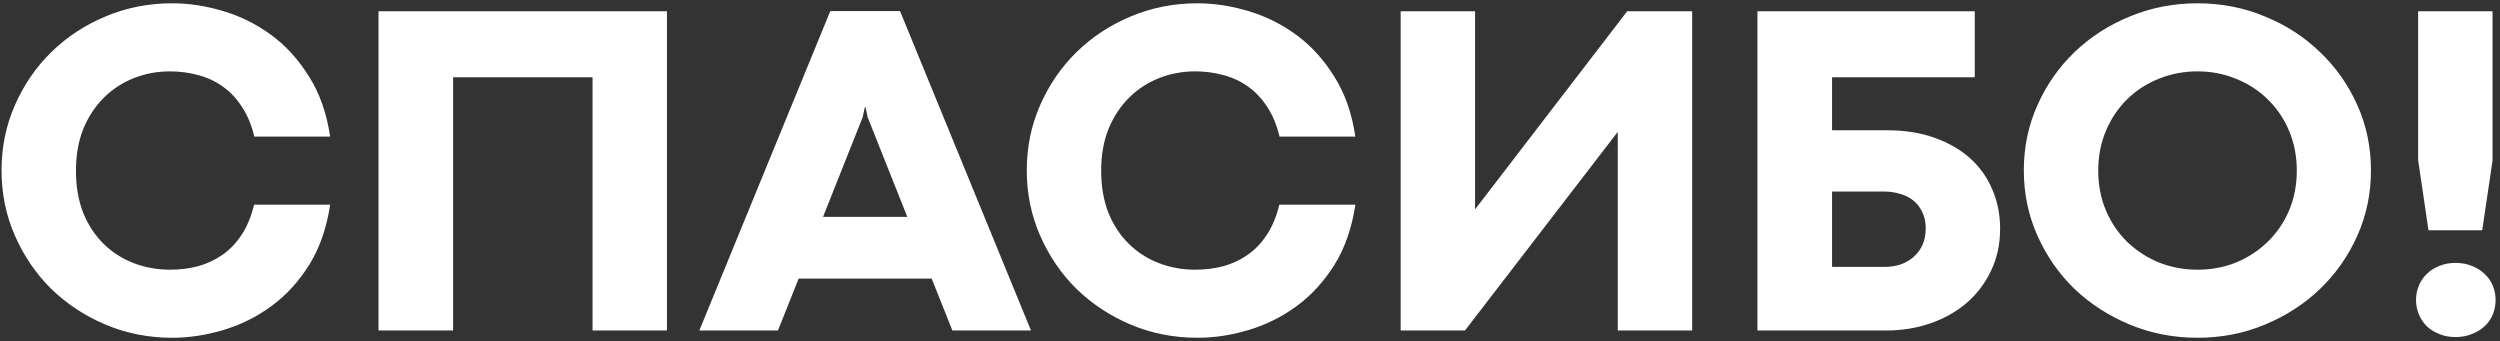 <?xml version="1.0" encoding="UTF-8"?> <svg xmlns="http://www.w3.org/2000/svg" width="469" height="64" viewBox="0 0 469 64" fill="none"><rect x="0" y="0" width="469" height="64" fill="#333333" stroke="none"/><path d="M32.301 63.365C27.868 63.365 23.7 62.543 19.796 60.899C15.921 59.255 12.53 57.024 9.624 54.206C6.748 51.359 4.473 48.027 2.799 44.211C1.126 40.395 0.29 36.315 0.29 31.97C0.29 27.596 1.126 23.516 2.799 19.729C4.473 15.913 6.748 12.596 9.624 9.778C12.53 6.931 15.921 4.7 19.796 3.085C23.7 1.441 27.868 0.619 32.301 0.619C35.442 0.619 38.627 1.104 41.856 2.073C45.114 3.041 48.123 4.538 50.882 6.564C53.642 8.589 56.005 11.187 57.971 14.357C59.968 17.498 61.289 21.256 61.934 25.63H47.712C47.184 23.428 46.406 21.564 45.378 20.038C44.38 18.482 43.191 17.22 41.812 16.251C40.432 15.253 38.891 14.534 37.188 14.093C35.515 13.624 33.754 13.389 31.905 13.389C29.497 13.389 27.223 13.814 25.08 14.666C22.937 15.517 21.058 16.75 19.444 18.364C17.829 19.979 16.552 21.931 15.613 24.221C14.703 26.51 14.248 29.108 14.248 32.014C14.248 34.979 14.703 37.621 15.613 39.94C16.552 42.23 17.829 44.167 19.444 45.752C21.058 47.337 22.937 48.541 25.08 49.363C27.223 50.185 29.497 50.596 31.905 50.596C33.754 50.596 35.515 50.376 37.188 49.935C38.862 49.466 40.388 48.746 41.768 47.778C43.147 46.809 44.336 45.561 45.334 44.035C46.362 42.479 47.14 40.6 47.668 38.399H61.934C61.289 42.743 59.982 46.501 58.016 49.671C56.049 52.812 53.686 55.395 50.926 57.421C48.167 59.446 45.158 60.943 41.9 61.912C38.671 62.881 35.471 63.365 32.301 63.365ZM71.005 2.117H125.12V62H111.162V14.489H85.007V62H71.005V2.117ZM174.788 52.269H149.822L145.947 62H131.197L155.766 2.073H168.844L193.414 62H178.663L174.788 52.269ZM170.209 40.688L162.768 21.975L162.371 20.126H162.239L161.843 21.975L154.401 40.688H170.209ZM224.632 63.365C220.2 63.365 216.032 62.543 212.127 60.899C208.253 59.255 204.862 57.024 201.956 54.206C199.079 51.359 196.804 48.027 195.131 44.211C193.458 40.395 192.621 36.315 192.621 31.97C192.621 27.596 193.458 23.516 195.131 19.729C196.804 15.913 199.079 12.596 201.956 9.778C204.862 6.931 208.253 4.7 212.127 3.085C216.032 1.441 220.2 0.619 224.632 0.619C227.773 0.619 230.958 1.104 234.187 2.073C237.446 3.041 240.455 4.538 243.214 6.564C245.973 8.589 248.336 11.187 250.303 14.357C252.299 17.498 253.62 21.256 254.266 25.63H240.044C239.515 23.428 238.737 21.564 237.71 20.038C236.712 18.482 235.523 17.22 234.143 16.251C232.764 15.253 231.223 14.534 229.52 14.093C227.847 13.624 226.086 13.389 224.236 13.389C221.829 13.389 219.554 13.814 217.411 14.666C215.268 15.517 213.39 16.75 211.775 18.364C210.161 19.979 208.884 21.931 207.944 24.221C207.034 26.51 206.579 29.108 206.579 32.014C206.579 34.979 207.034 37.621 207.944 39.94C208.884 42.23 210.161 44.167 211.775 45.752C213.39 47.337 215.268 48.541 217.411 49.363C219.554 50.185 221.829 50.596 224.236 50.596C226.086 50.596 227.847 50.376 229.52 49.935C231.193 49.466 232.72 48.746 234.099 47.778C235.479 46.809 236.668 45.561 237.666 44.035C238.693 42.479 239.471 40.6 240 38.399H254.266C253.62 42.743 252.314 46.501 250.347 49.671C248.38 52.812 246.017 55.395 243.258 57.421C240.499 59.446 237.49 60.943 234.231 61.912C231.002 62.881 227.803 63.365 224.632 63.365ZM303.494 62V24.793H303.45L274.829 62H262.764V2.117H276.722V39.279L305.255 2.117H317.452V62H303.494ZM329.693 2.117H370.466V14.489H343.695V24.441H354.042C357.359 24.441 360.324 24.91 362.937 25.85C365.579 26.789 367.81 28.081 369.63 29.725C371.45 31.368 372.829 33.321 373.769 35.581C374.737 37.812 375.222 40.248 375.222 42.89C375.222 45.826 374.649 48.468 373.504 50.816C372.389 53.164 370.863 55.175 368.925 56.848C366.988 58.492 364.713 59.769 362.1 60.679C359.517 61.56 356.758 62 353.822 62H329.693V2.117ZM353.514 50.067C354.571 50.067 355.569 49.921 356.508 49.627C357.448 49.304 358.269 48.834 358.974 48.218C359.678 47.602 360.236 46.853 360.647 45.972C361.058 45.062 361.264 44.02 361.264 42.846C361.264 41.643 361.043 40.615 360.603 39.764C360.192 38.883 359.634 38.164 358.93 37.606C358.225 37.049 357.403 36.638 356.464 36.373C355.525 36.08 354.541 35.933 353.514 35.933H343.695V50.067H353.514ZM412.253 63.365C407.761 63.365 403.534 62.543 399.571 60.899C395.609 59.255 392.145 57.024 389.18 54.206C386.244 51.359 383.925 48.027 382.223 44.211C380.52 40.395 379.669 36.315 379.669 31.97C379.669 27.596 380.52 23.516 382.223 19.729C383.925 15.913 386.244 12.596 389.18 9.778C392.145 6.931 395.609 4.7 399.571 3.085C403.534 1.441 407.761 0.619 412.253 0.619C416.744 0.619 420.956 1.441 424.89 3.085C428.853 4.7 432.302 6.931 435.237 9.778C438.202 12.596 440.536 15.913 442.238 19.729C443.941 23.516 444.792 27.596 444.792 31.97C444.792 36.315 443.941 40.395 442.238 44.211C440.536 48.027 438.202 51.359 435.237 54.206C432.302 57.024 428.853 59.255 424.89 60.899C420.956 62.543 416.744 63.365 412.253 63.365ZM412.253 50.596C414.836 50.596 417.258 50.141 419.518 49.231C421.778 48.291 423.745 47 425.418 45.356C427.121 43.712 428.456 41.76 429.425 39.5C430.394 37.21 430.878 34.715 430.878 32.014C430.878 29.314 430.394 26.819 429.425 24.529C428.456 22.239 427.121 20.272 425.418 18.628C423.745 16.985 421.778 15.708 419.518 14.798C417.258 13.858 414.836 13.389 412.253 13.389C409.669 13.389 407.233 13.858 404.943 14.798C402.683 15.708 400.716 16.985 399.043 18.628C397.37 20.272 396.049 22.239 395.08 24.529C394.111 26.819 393.627 29.314 393.627 32.014C393.627 34.715 394.111 37.21 395.08 39.5C396.049 41.76 397.37 43.712 399.043 45.356C400.746 47 402.727 48.291 404.987 49.231C407.248 50.141 409.669 50.596 412.253 50.596ZM453.643 30.033V2.117H467.601V30.121L465.663 43.198H455.58L453.643 30.033ZM460.644 63.233C459.528 63.233 458.516 63.042 457.606 62.66C456.696 62.308 455.918 61.824 455.272 61.207C454.626 60.562 454.127 59.813 453.775 58.962C453.422 58.111 453.246 57.215 453.246 56.276C453.246 55.337 453.422 54.441 453.775 53.59C454.127 52.739 454.626 52.005 455.272 51.388C455.918 50.742 456.696 50.243 457.606 49.891C458.516 49.51 459.528 49.319 460.644 49.319C461.789 49.319 462.816 49.51 463.726 49.891C464.665 50.243 465.458 50.742 466.104 51.388C466.779 52.005 467.293 52.739 467.645 53.59C467.997 54.441 468.173 55.337 468.173 56.276C468.173 57.245 467.997 58.154 467.645 59.006C467.293 59.857 466.779 60.591 466.104 61.207C465.458 61.824 464.665 62.308 463.726 62.66C462.816 63.042 461.789 63.233 460.644 63.233Z" fill="white"></path></svg> 
